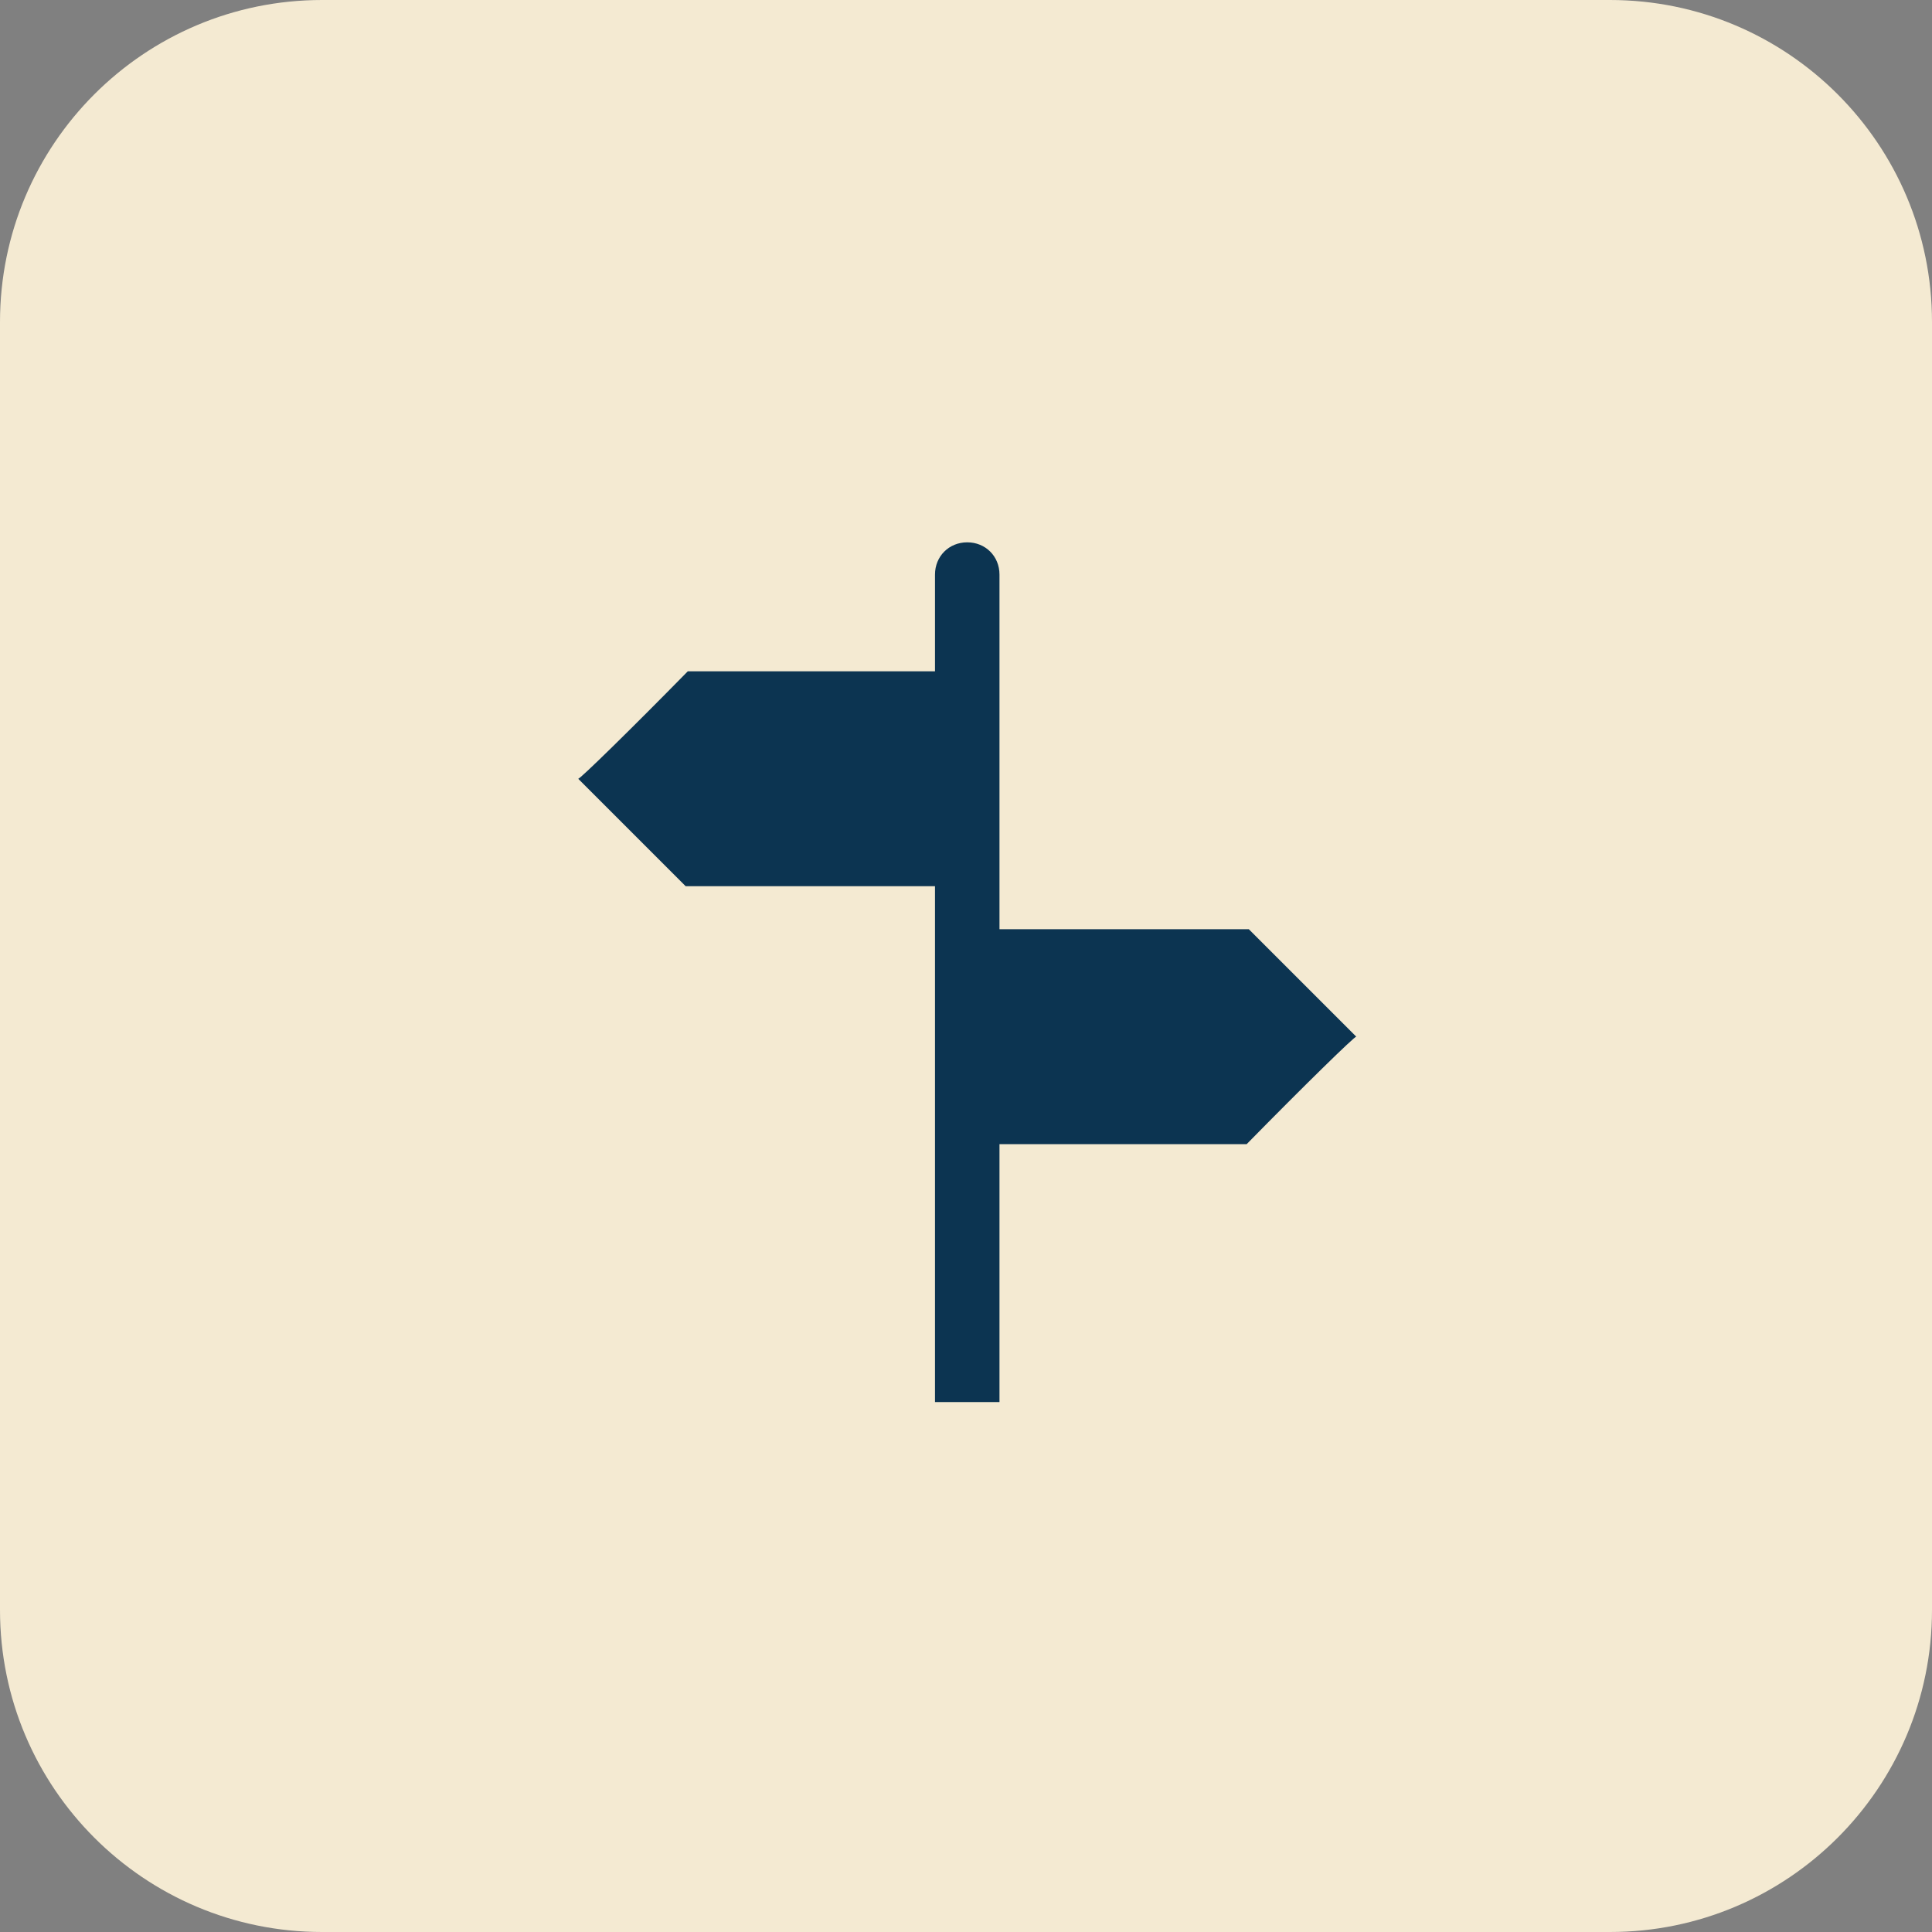 <?xml version="1.0" encoding="UTF-8"?>
<svg xmlns="http://www.w3.org/2000/svg" xmlns:xlink="http://www.w3.org/1999/xlink" width="779" height="779" overflow="hidden">
  <rect width="100%" height="100%" fill="#808080" stroke="none"/>
  <defs>
    <clipPath id="clip0">
      <rect x="257" y="1005" width="779" height="779"></rect>
    </clipPath>
    <clipPath id="clip1">
      <rect x="438" y="1189" width="417" height="416"></rect>
    </clipPath>
    <clipPath id="clip2">
      <rect x="438" y="1189" width="417" height="416"></rect>
    </clipPath>
    <clipPath id="clip3">
      <rect x="438" y="1189" width="417" height="416"></rect>
    </clipPath>
  </defs>
  <g clip-path="url(#clip0)" transform="translate(-257 -1005)">
    <path d="M257 1134.84C257 1063.13 315.13 1005 386.836 1005L906.164 1005C977.871 1005 1036 1063.13 1036 1134.84L1036 1654.16C1036 1725.87 977.871 1784 906.164 1784L386.836 1784C315.13 1784 257 1725.87 257 1654.16Z" fill="#F4EAD2" fill-rule="evenodd"></path>
    <g clip-path="url(#clip1)">
      <g clip-path="url(#clip2)">
        <g clip-path="url(#clip3)">
          <path d="M760.533 1379.67 660 1379.67 660 1236.67C660 1229.3 654.367 1223.67 647 1223.67 639.633 1223.67 634 1229.3 634 1236.67L634 1275.67 534.333 1275.67C511.367 1299.07 490.567 1319.43 490.133 1319L533.467 1362.33 634 1362.33 634 1570.33 660 1570.33 660 1466.33 759.667 1466.33C782.633 1442.93 803.433 1422.57 803.867 1423L760.533 1379.67Z" fill="#0C3451"></path>
        </g>
      </g>
    </g>
  </g>
</svg>
